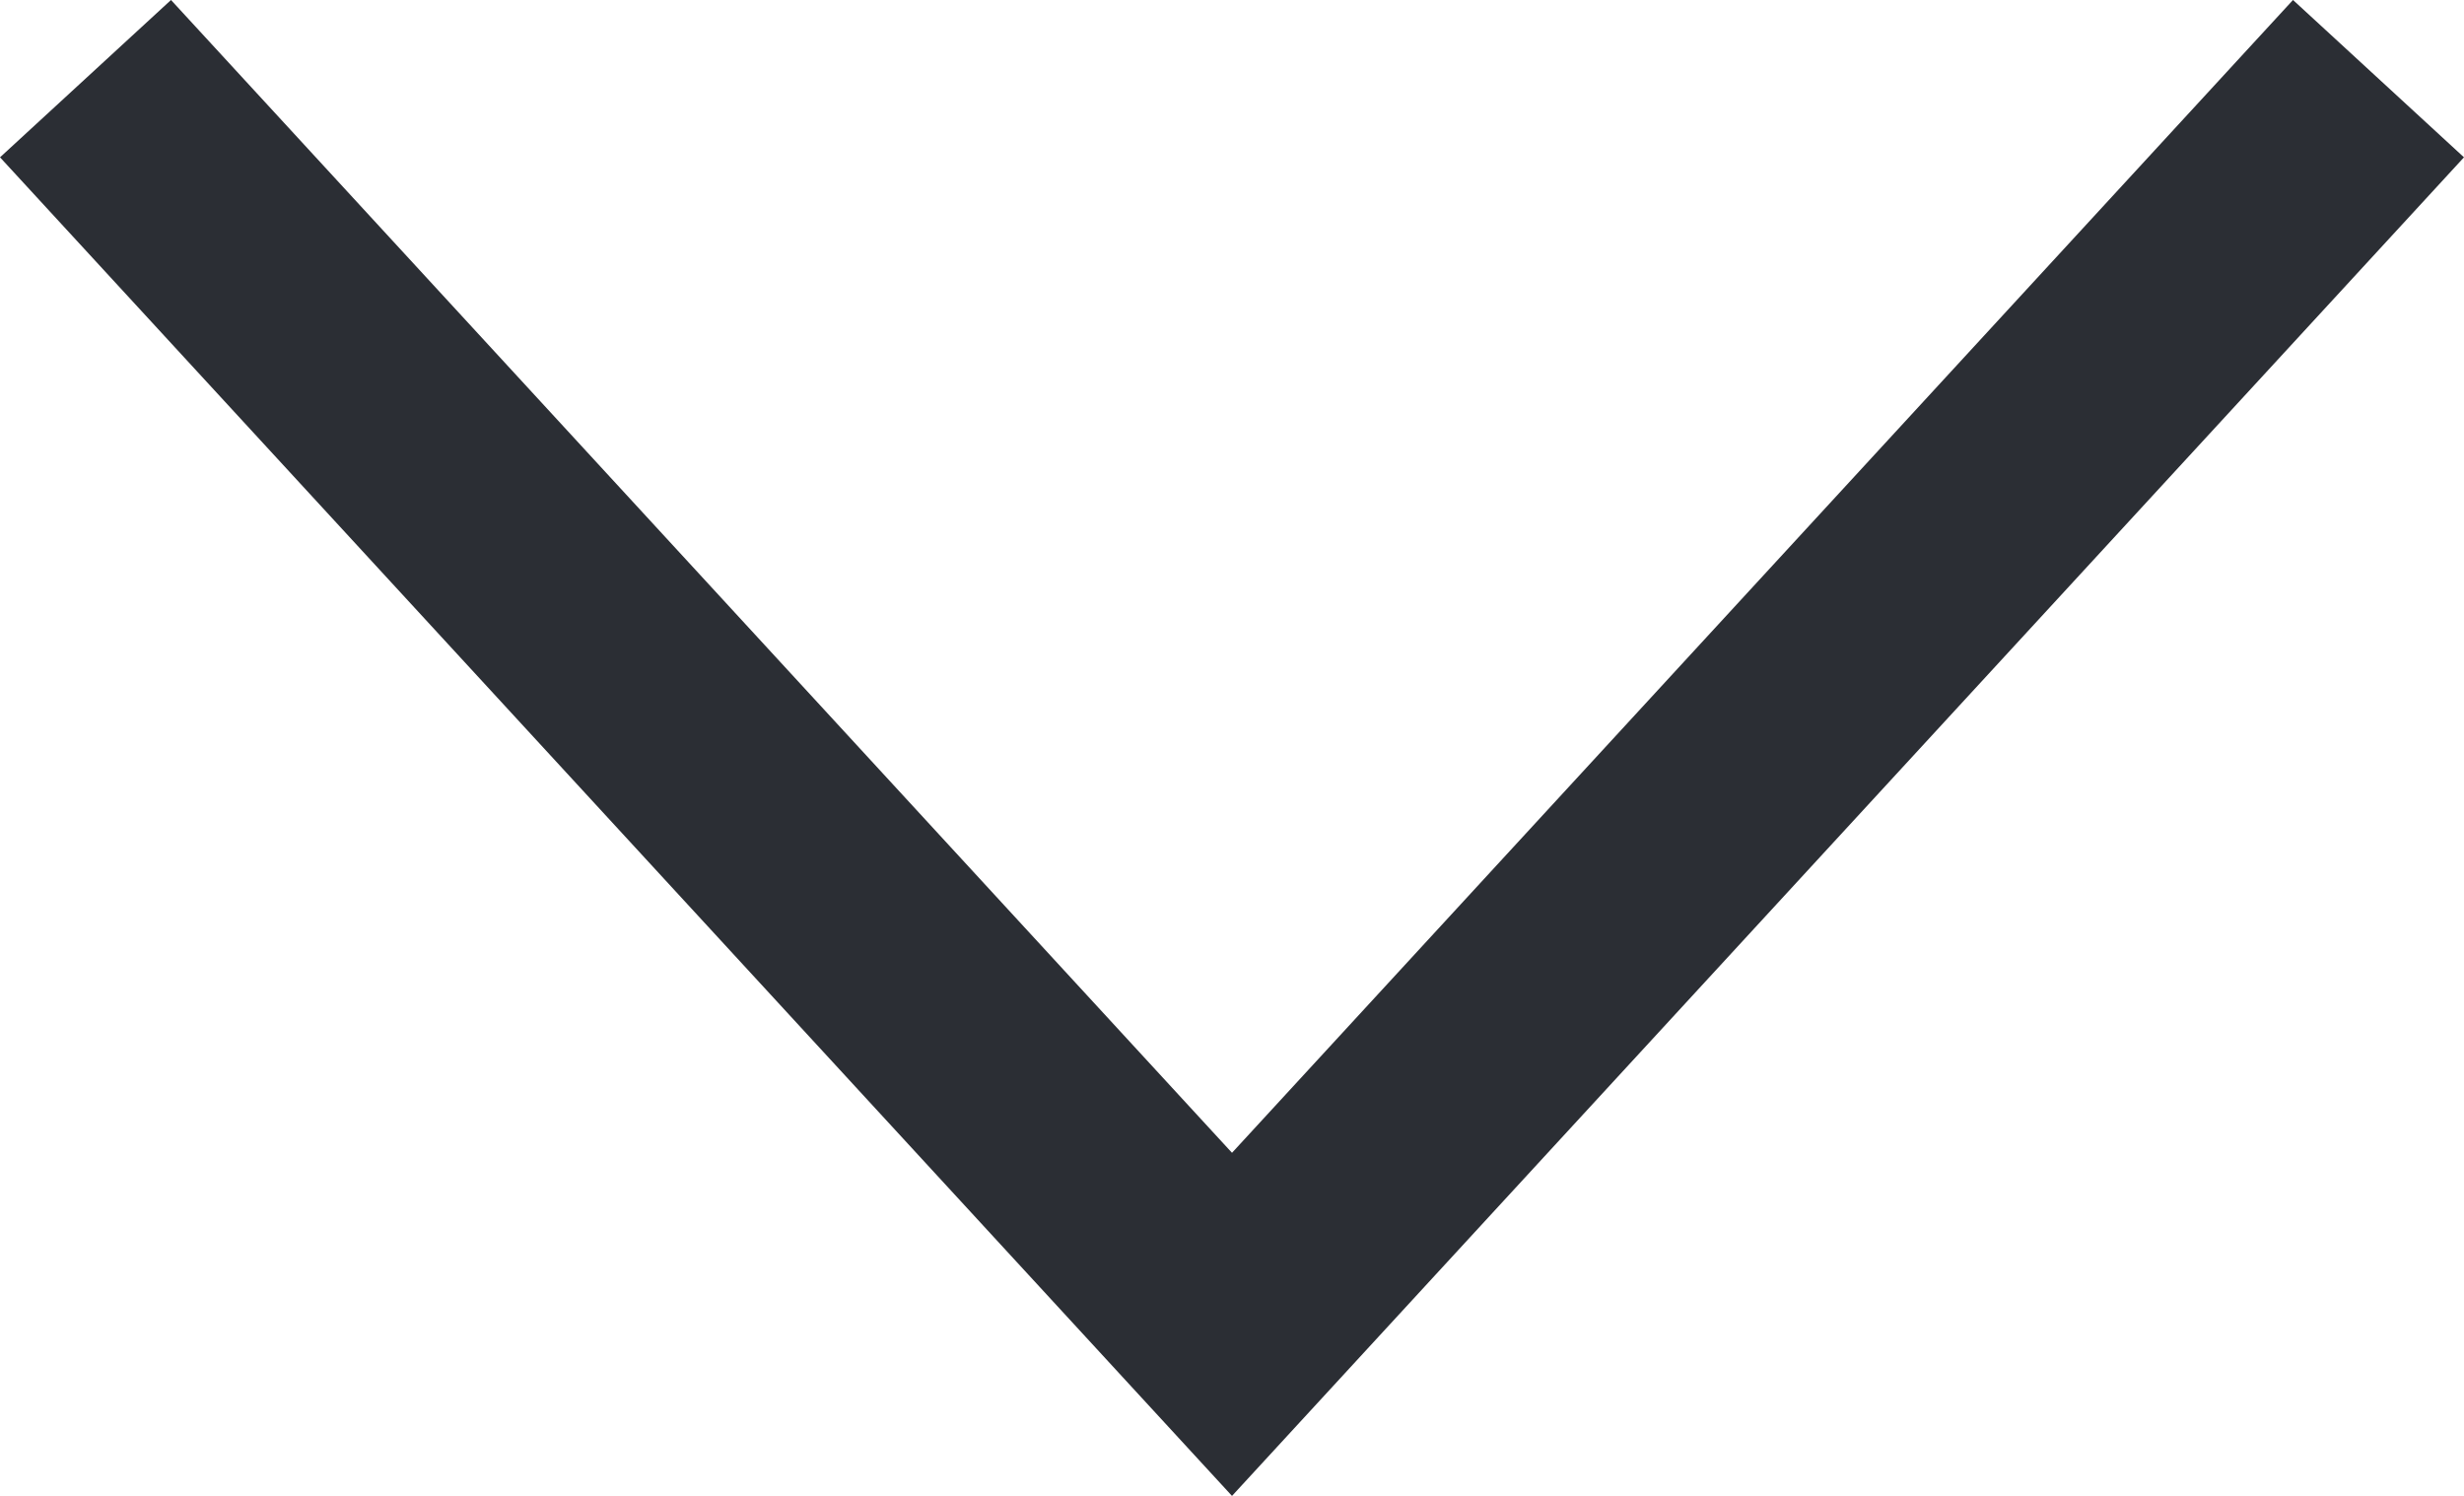 <svg xmlns="http://www.w3.org/2000/svg" width="21.208" height="12.877" viewBox="0 0 21.208 12.877">
  <g id="Group_101" data-name="Group 101" transform="translate(20.472 0.677) rotate(90)">
    <g id="Group_189" data-name="Group 189" transform="translate(0)">
      <g id="Group_5" data-name="Group 5" transform="translate(0 0)">
        <path id="Path_33" data-name="Path 33" d="M0,19.736,10.723,9.868,0,0" fill="none" stroke="#2b2e34" stroke-width="2"/>
      </g>
    </g>
  </g>
</svg>
